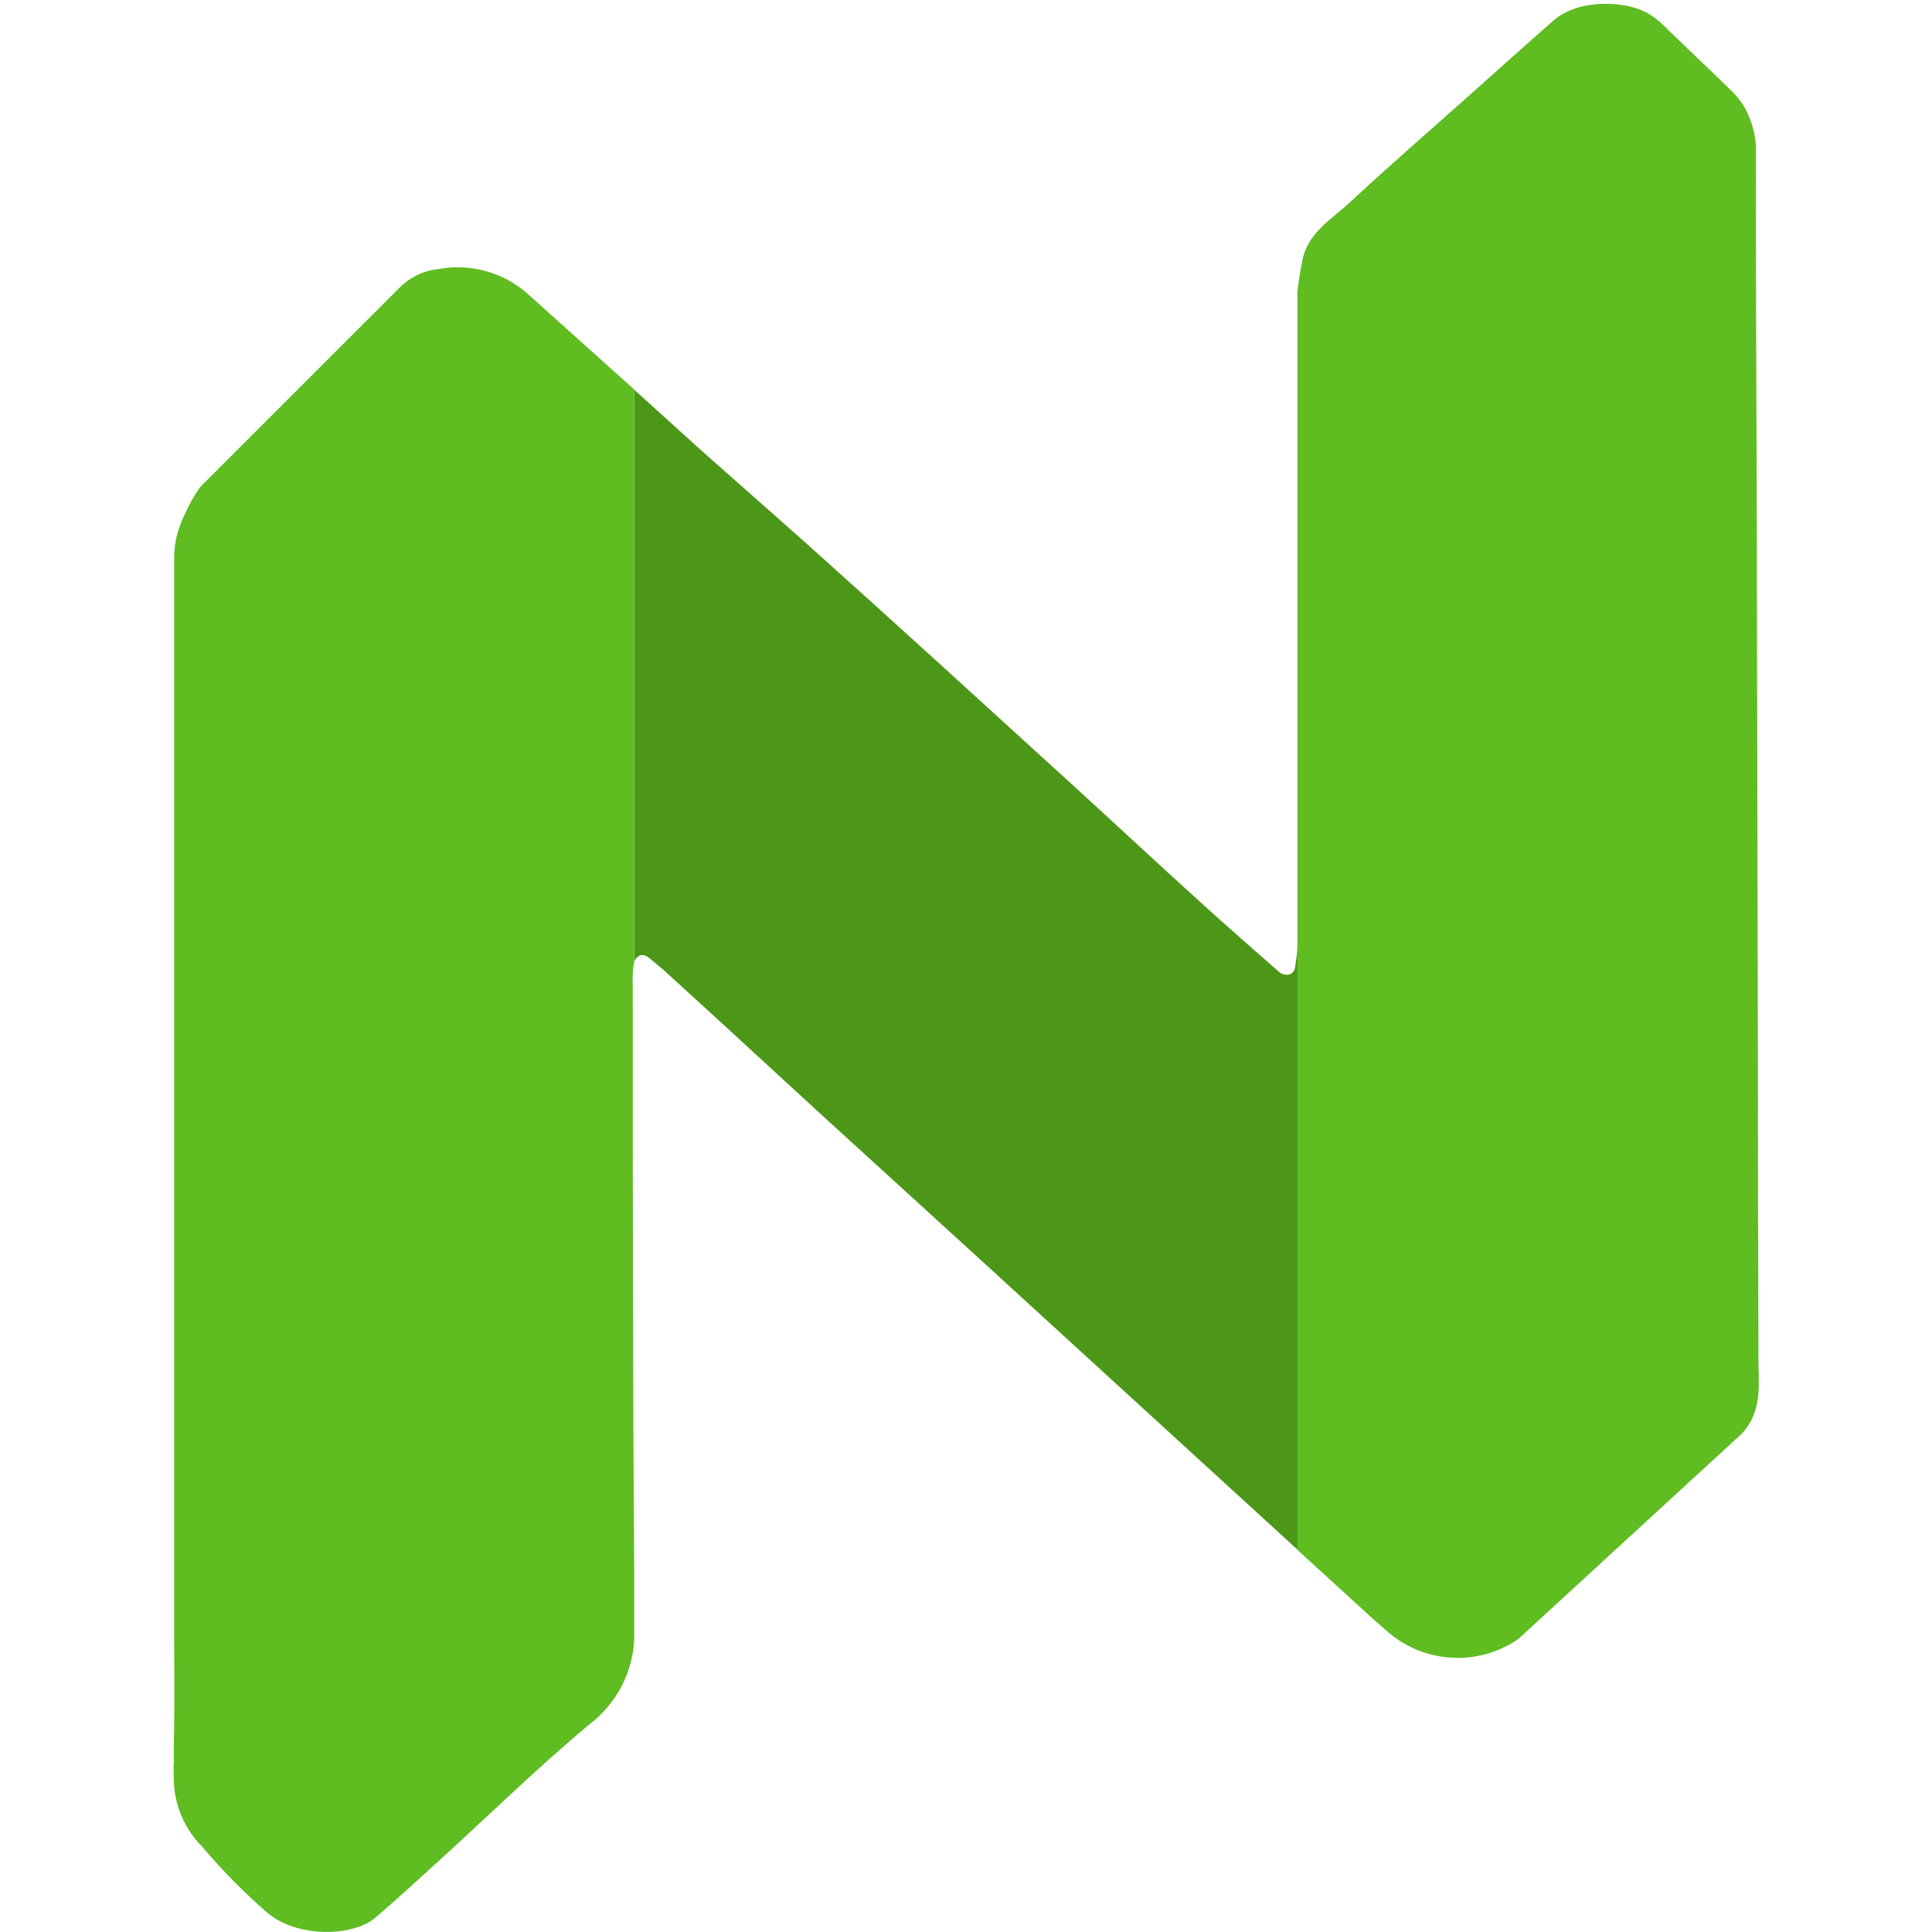 <svg xmlns="http://www.w3.org/2000/svg" width="512" height="512" viewBox="0 0 512 512" fill="none"><path d="M343.439 254.739C343.724 253.034 343.879 251.31 343.904 249.581V410.724L259.468 333.51L216.988 294.772L191.419 271.266L180.05 260.889L175.863 257.066L175.559 256.803C174.527 255.973 173.536 255.103 172.586 254.314C171.635 253.525 170.805 252.838 169.673 253.182C168.865 253.477 168.263 254.163 168.074 255.002V103.286L168.944 104.075L186.28 119.752C195.404 127.844 204.608 135.935 213.711 144.027C226.657 155.625 239.563 167.29 252.429 179.023C262.611 188.274 272.779 197.539 282.934 206.817C295.071 217.882 307.047 229.069 319.184 240.053C324.646 244.989 330.148 249.824 335.671 254.679C336.844 255.71 337.997 256.701 339.19 257.753C340.011 258.35 341.078 258.487 342.022 258.117C342.583 257.807 342.992 257.281 343.155 256.661C343.317 255.892 343.317 255.366 343.439 254.739Z" fill="#4C9717"></path><path d="M167.892 255.892C167.663 257.73 167.595 259.585 167.69 261.435C167.69 313.019 167.69 364.602 168.074 416.166V434.533C167.625 443.398 163.278 451.611 156.2 456.967C142.424 468.477 129.579 481.06 116.289 493.157C110.726 498.214 105.203 503.271 99.478 508.207C93.754 513.143 79.027 513.75 70.875 506.932C64.672 501.549 58.896 495.692 53.599 489.414C48.925 484.737 46.225 478.445 46.054 471.835C46.054 470.379 45.933 468.781 46.054 467.021C46.054 463.987 46.054 460.952 46.155 457.898C46.256 449.199 46.155 440.481 46.155 431.782V148.093C46.138 145.924 46.396 143.763 46.924 141.66C47.461 139.831 48.137 138.045 48.947 136.319C50.081 133.784 51.449 131.36 53.033 129.077L85.399 96.711L106.012 76.118C107.109 75.01 108.363 74.069 109.734 73.327C111.732 72.203 113.945 71.514 116.228 71.304C122.998 70.057 129.99 71.346 135.87 74.925C137.378 75.845 138.794 76.909 140.098 78.101L168.074 103.225V254.941C167.991 255.254 167.931 255.571 167.892 255.892Z" fill="#5FBC21"></path><path d="M461.838 379.713L402.385 434.331C402.152 434.507 401.909 434.669 401.657 434.817L401.435 434.978L401.03 435.221C390.248 441.79 376.42 440.429 367.126 431.883L363.546 428.748L343.823 410.724V77.231C344.146 74.419 344.632 71.607 345.178 68.856C346.594 61.675 352.906 58.115 357.72 53.624C368.178 43.914 378.96 34.568 389.621 25.061C396.964 18.506 404.287 11.932 411.691 5.418C418.144 -0.266 430.645 0.017 436.714 3.537C438.252 4.435 439.667 5.53 440.921 6.794L447.759 13.389L453.281 18.668L458.318 23.544C459.684 24.803 460.893 26.223 461.919 27.771C464.307 31.702 465.502 36.242 465.358 40.839C465.257 70.495 465.479 100.15 465.54 129.846C465.661 180.216 465.769 230.586 465.864 280.956C465.864 306.768 465.911 332.573 466.005 358.372C466.005 359.565 466.005 360.738 466.005 361.912C466.309 369.599 466.147 374.676 461.838 379.713Z" fill="#5FBC21"></path></svg>
